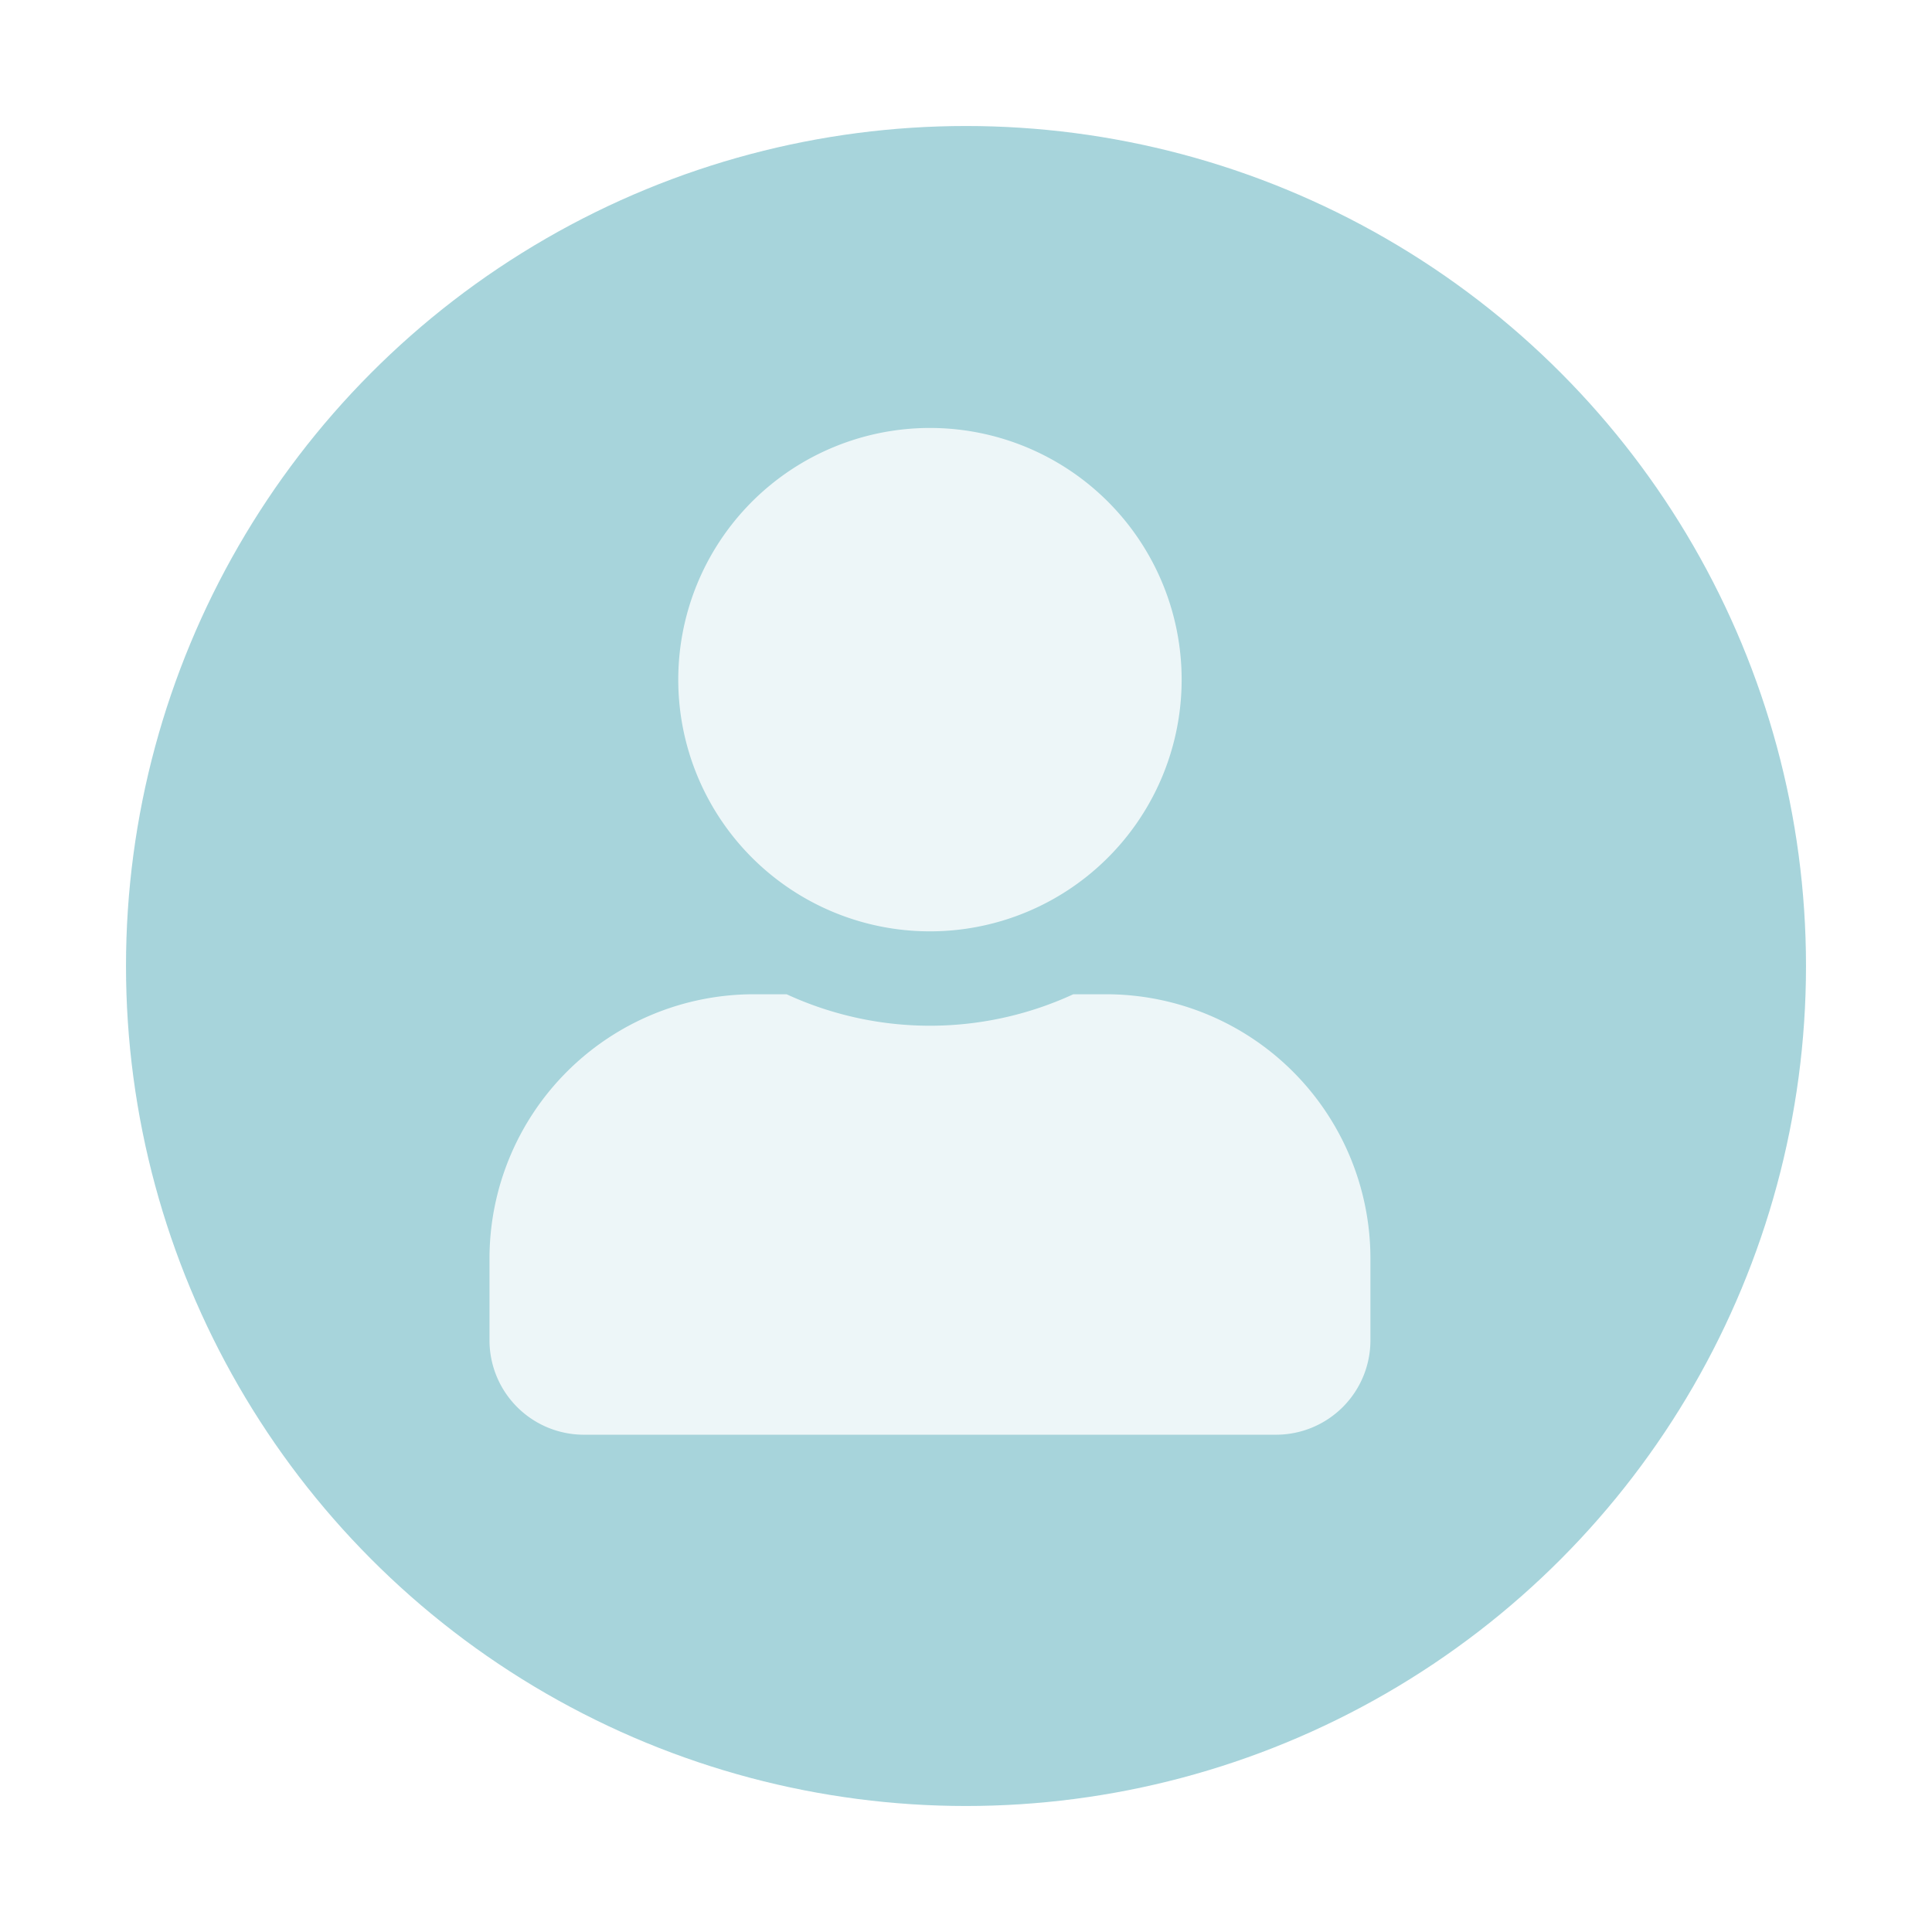 <?xml version="1.0" encoding="UTF-8"?>
<svg xmlns="http://www.w3.org/2000/svg" xmlns:xlink="http://www.w3.org/1999/xlink" width="230" height="230" viewBox="0 0 230 230">
  <defs>
    <filter id="circle" x="0" y="0" width="230" height="230">
      <feOffset dx="4" dy="4"></feOffset>
      <feGaussianBlur stdDeviation="5" result="blur"></feGaussianBlur>
      <feFlood flood-opacity="0.102"></feFlood>
      <feComposite operator="in" in2="blur"></feComposite>
      <feComposite in="SourceGraphic"></feComposite>
    </filter>
  </defs>
  <g id="foto-perfil" transform="translate(-189 -837)">
    <g transform="matrix(1, 0, 0, 1, 189, 837)" filter="url(#circle)">
      <circle id="circle-2" data-name="circle" cx="100" cy="100" r="100" transform="translate(11 11)" fill="#2493a6" opacity="0.4"></circle>
    </g>
    <path id="user" d="M52.435,59.925A29.963,29.963,0,1,0,22.472,29.963,29.96,29.96,0,0,0,52.435,59.925Zm20.974,7.491H69.5a40.748,40.748,0,0,1-34.129,0H31.461A31.469,31.469,0,0,0,0,98.877v9.738A11.239,11.239,0,0,0,11.236,119.85h82.4a11.239,11.239,0,0,0,11.236-11.236V98.877A31.469,31.469,0,0,0,73.408,67.416Z" transform="translate(247.274 887.949)" fill="#fff" opacity="0.8"></path>
  </g>
</svg>
